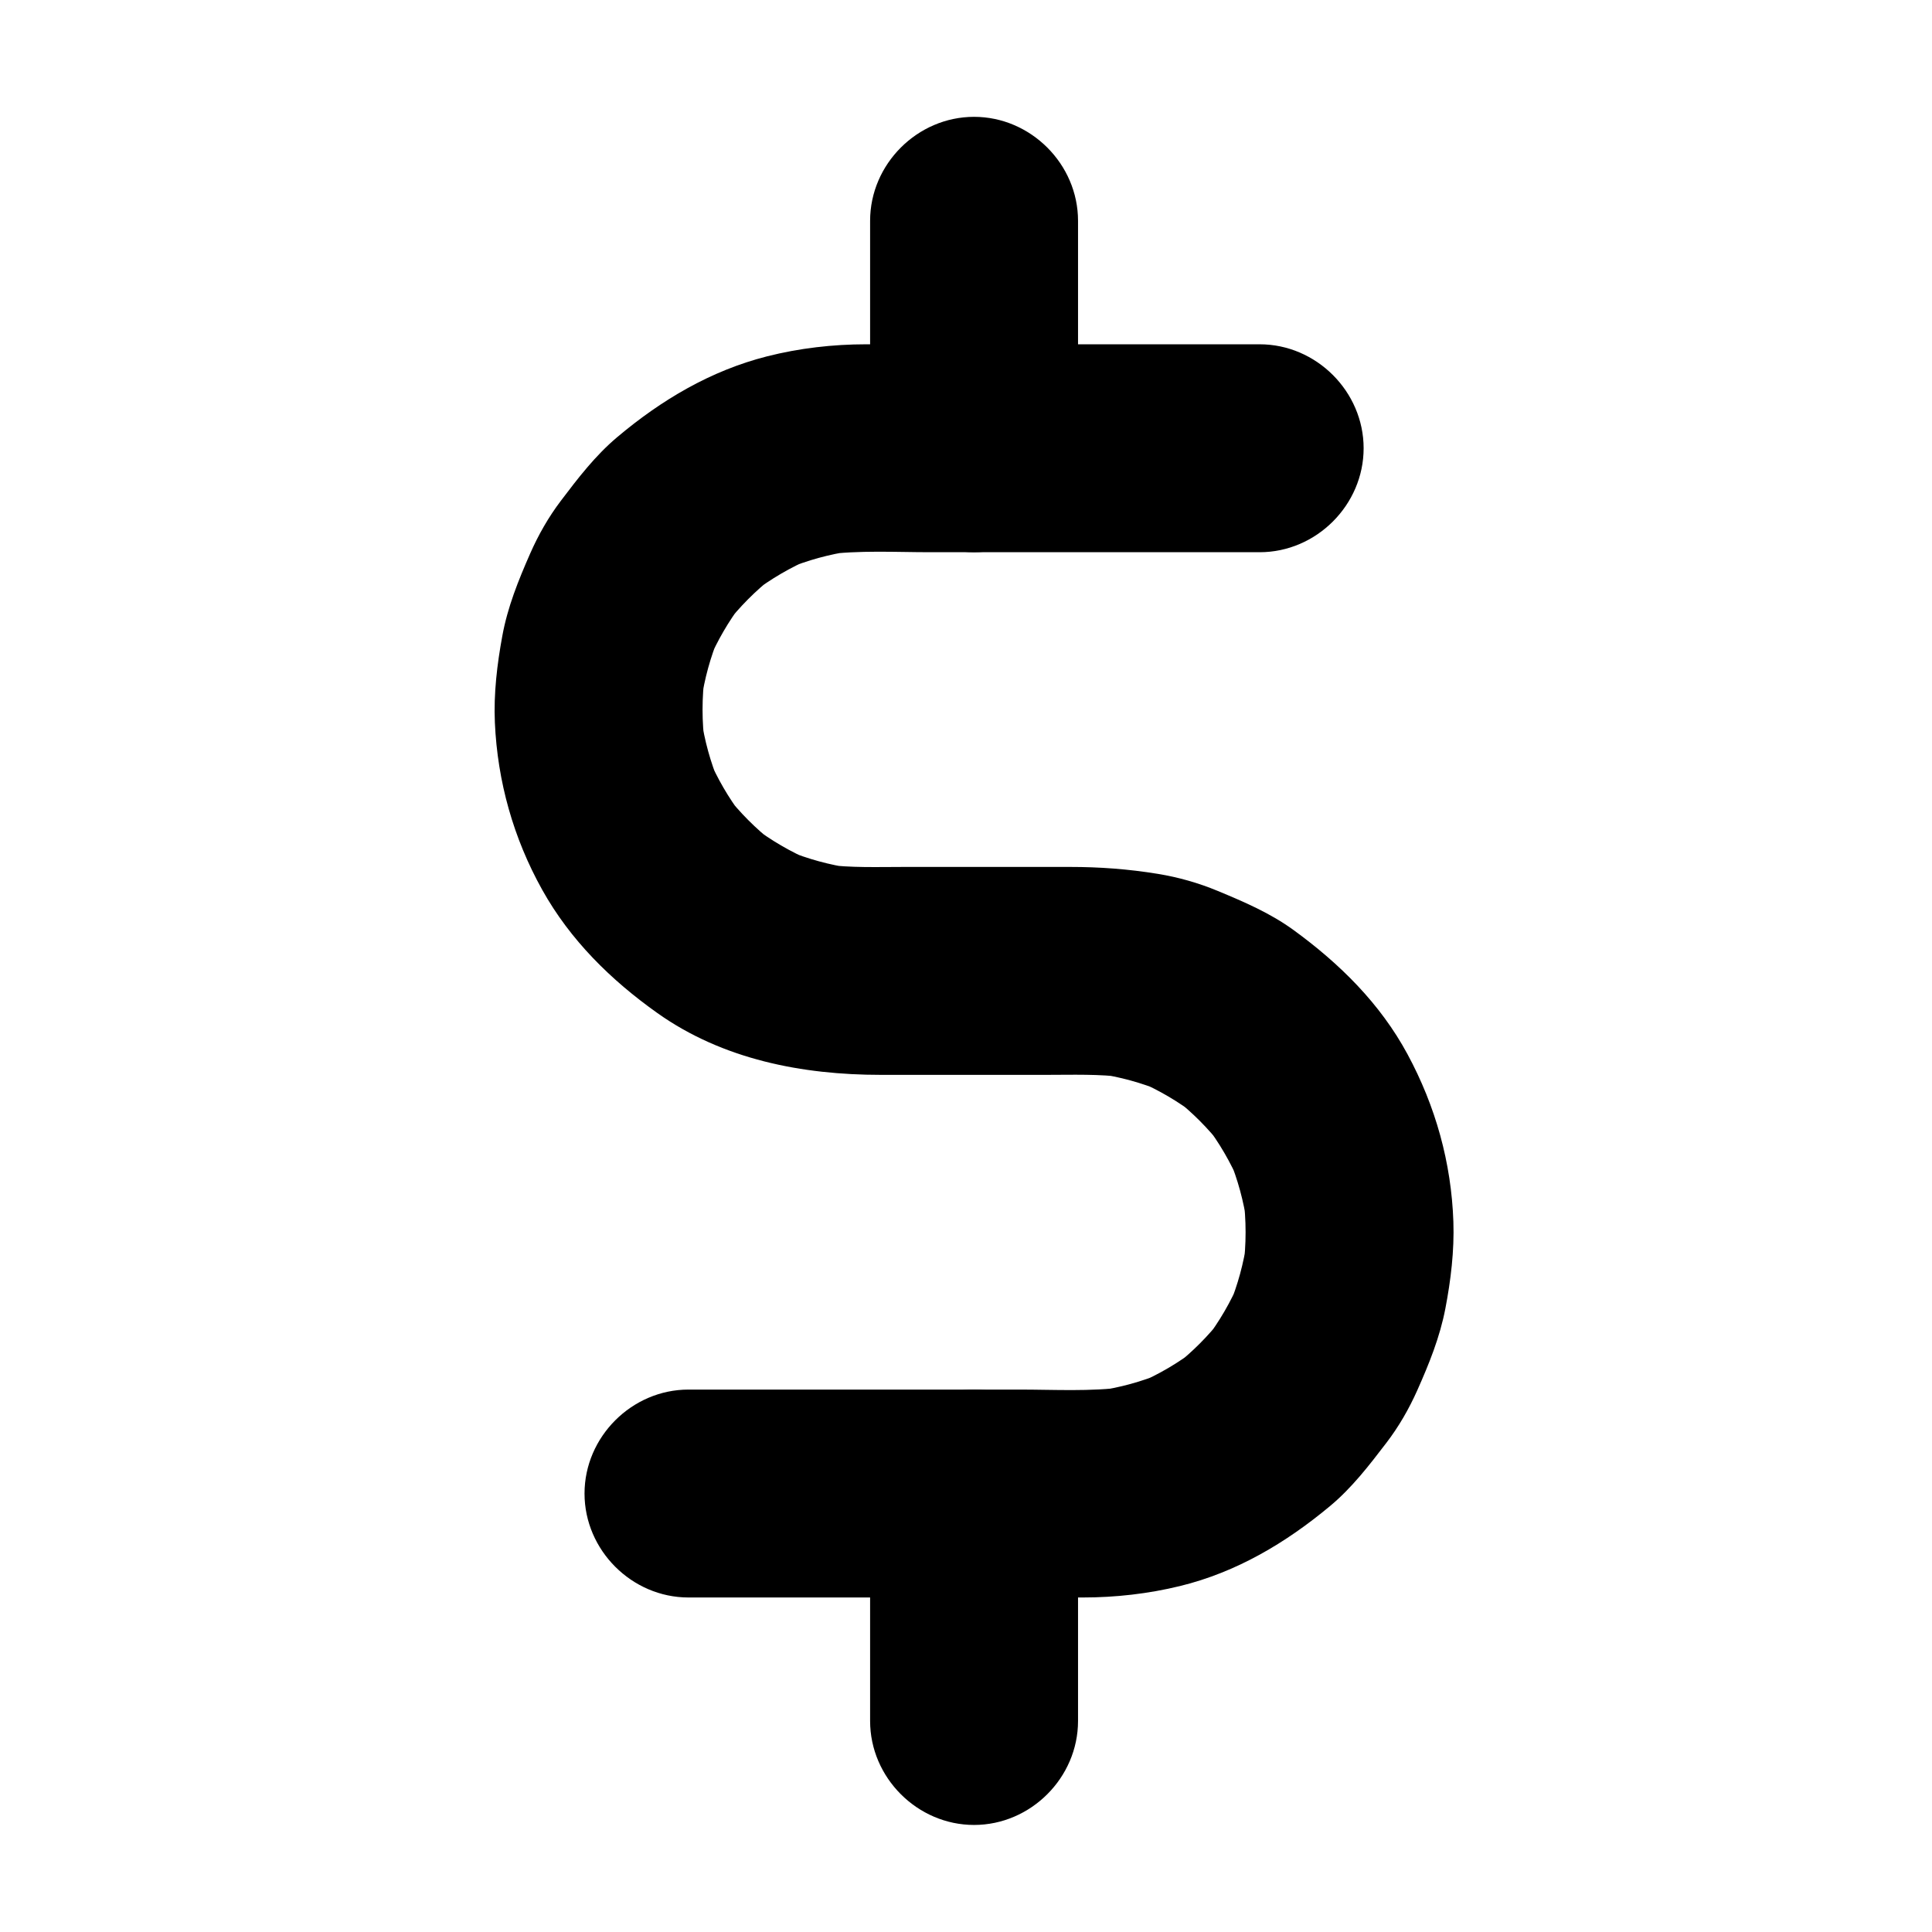 <?xml version="1.0" encoding="UTF-8"?>
<!-- The Best Svg Icon site in the world: iconSvg.co, Visit us! https://iconsvg.co -->
<svg fill="#000000" width="800px" height="800px" version="1.1" viewBox="144 144 512 512" xmlns="http://www.w3.org/2000/svg">
 <g>
  <path d="m326.45 567.35h71.414 33.086c8.645 0 17.375-0.984 25.773-3.035 14.953-3.656 28.031-11.43 39.734-21.18 5.832-4.859 10.328-10.738 14.93-16.742 3.285-4.289 6-8.996 8.199-13.926 3.152-7.07 5.988-14.086 7.453-21.695 1.445-7.523 2.383-15.32 2.121-23.004-0.535-15.648-4.727-30.633-12.156-44.391-7.258-13.441-17.969-23.996-30.18-32.891-6.199-4.512-13.062-7.449-20.113-10.379-5.109-2.121-10.414-3.633-15.879-4.523-7.84-1.281-15.441-1.836-23.312-1.836h-43.812c-7.066 0-14.215 0.277-21.234-0.656 2.441 0.328 4.883 0.656 7.324 0.984-5.941-0.852-11.715-2.426-17.262-4.723 2.195 0.926 4.387 1.852 6.582 2.777-5.606-2.379-10.848-5.441-15.68-9.148 1.859 1.438 3.719 2.871 5.578 4.309-4.766-3.723-9.02-8-12.719-12.789 1.438 1.859 2.871 3.719 4.309 5.578-3.543-4.676-6.488-9.73-8.797-15.125 0.926 2.195 1.852 4.387 2.777 6.582-2.305-5.535-3.894-11.301-4.746-17.238 0.328 2.441 0.656 4.883 0.984 7.324-0.852-6.371-0.852-12.781 0-19.152-0.328 2.441-0.656 4.883-0.984 7.324 0.855-5.938 2.441-11.703 4.746-17.238-0.926 2.195-1.852 4.387-2.777 6.582 2.309-5.394 5.25-10.449 8.797-15.125-1.438 1.859-2.871 3.719-4.309 5.578 3.699-4.785 7.953-9.062 12.719-12.789-1.859 1.438-3.719 2.871-5.578 4.309 4.832-3.703 10.074-6.766 15.68-9.148-2.195 0.926-4.387 1.852-6.582 2.777 5.547-2.297 11.32-3.871 17.262-4.723-2.441 0.328-4.883 0.656-7.324 0.984 9.215-1.227 18.801-0.656 28.07-0.656h46.332 40.949c15.02 0 27.551-12.531 27.551-27.551s-12.535-27.551-27.551-27.551h-71.449-32.805c-8.824 0-17.758 1.027-26.312 3.199-14.941 3.797-28.039 11.586-39.719 21.43-5.801 4.891-10.34 10.816-14.906 16.844-3.273 4.316-5.969 9.055-8.148 14.008-3.125 7.113-5.949 14.105-7.359 21.758-1.391 7.559-2.324 15.332-1.98 23.031 0.695 15.617 4.918 30.613 12.531 44.27 7.441 13.352 18.203 23.934 30.551 32.699 17.316 12.289 38.375 16.367 59.199 16.367h43.918c6.938 0 13.941-0.262 20.832 0.656-2.441-0.328-4.883-0.656-7.324-0.984 5.926 0.848 11.684 2.426 17.211 4.723-2.195-0.926-4.387-1.852-6.582-2.777 5.578 2.379 10.793 5.441 15.594 9.148-1.859-1.438-3.719-2.871-5.578-4.309 4.566 3.594 8.656 7.699 12.23 12.277-1.438-1.859-2.871-3.719-4.309-5.578 3.691 4.816 6.738 10.047 9.105 15.637-0.926-2.195-1.852-4.387-2.777-6.582 2.285 5.539 3.852 11.305 4.695 17.238-0.328-2.441-0.656-4.883-0.984-7.324 0.844 6.371 0.844 12.781 0 19.152l0.984-7.324c-0.844 5.934-2.41 11.699-4.695 17.238 0.926-2.195 1.852-4.387 2.777-6.582-2.367 5.59-5.414 10.82-9.105 15.637 1.438-1.859 2.871-3.719 4.309-5.578-3.574 4.578-7.664 8.684-12.23 12.277 1.859-1.438 3.719-2.871 5.578-4.309-4.801 3.707-10.016 6.769-15.594 9.148 2.195-0.926 4.387-1.852 6.582-2.777-5.527 2.297-11.285 3.875-17.211 4.723 2.441-0.328 4.883-0.656 7.324-0.984-9.199 1.227-18.77 0.656-28.027 0.656h-46.324-41.371c-15.02 0-27.551 12.535-27.551 27.551-0.004 15.012 12.527 27.547 27.547 27.547z"/>
  <path d="m429.69 262.79v-60.277c0-15.02-12.535-27.551-27.551-27.551-15.02 0-27.551 12.531-27.551 27.551v60.277c0 15.02 12.531 27.551 27.551 27.551 15.016 0 27.551-12.535 27.551-27.551z"/>
  <path d="m429.69 600.08v-60.277c0-15.02-12.535-27.551-27.551-27.551-15.02 0-27.551 12.535-27.551 27.551v60.277c0 15.02 12.531 27.551 27.551 27.551 15.016 0 27.551-12.535 27.551-27.551z"/>
 </g>
</svg>